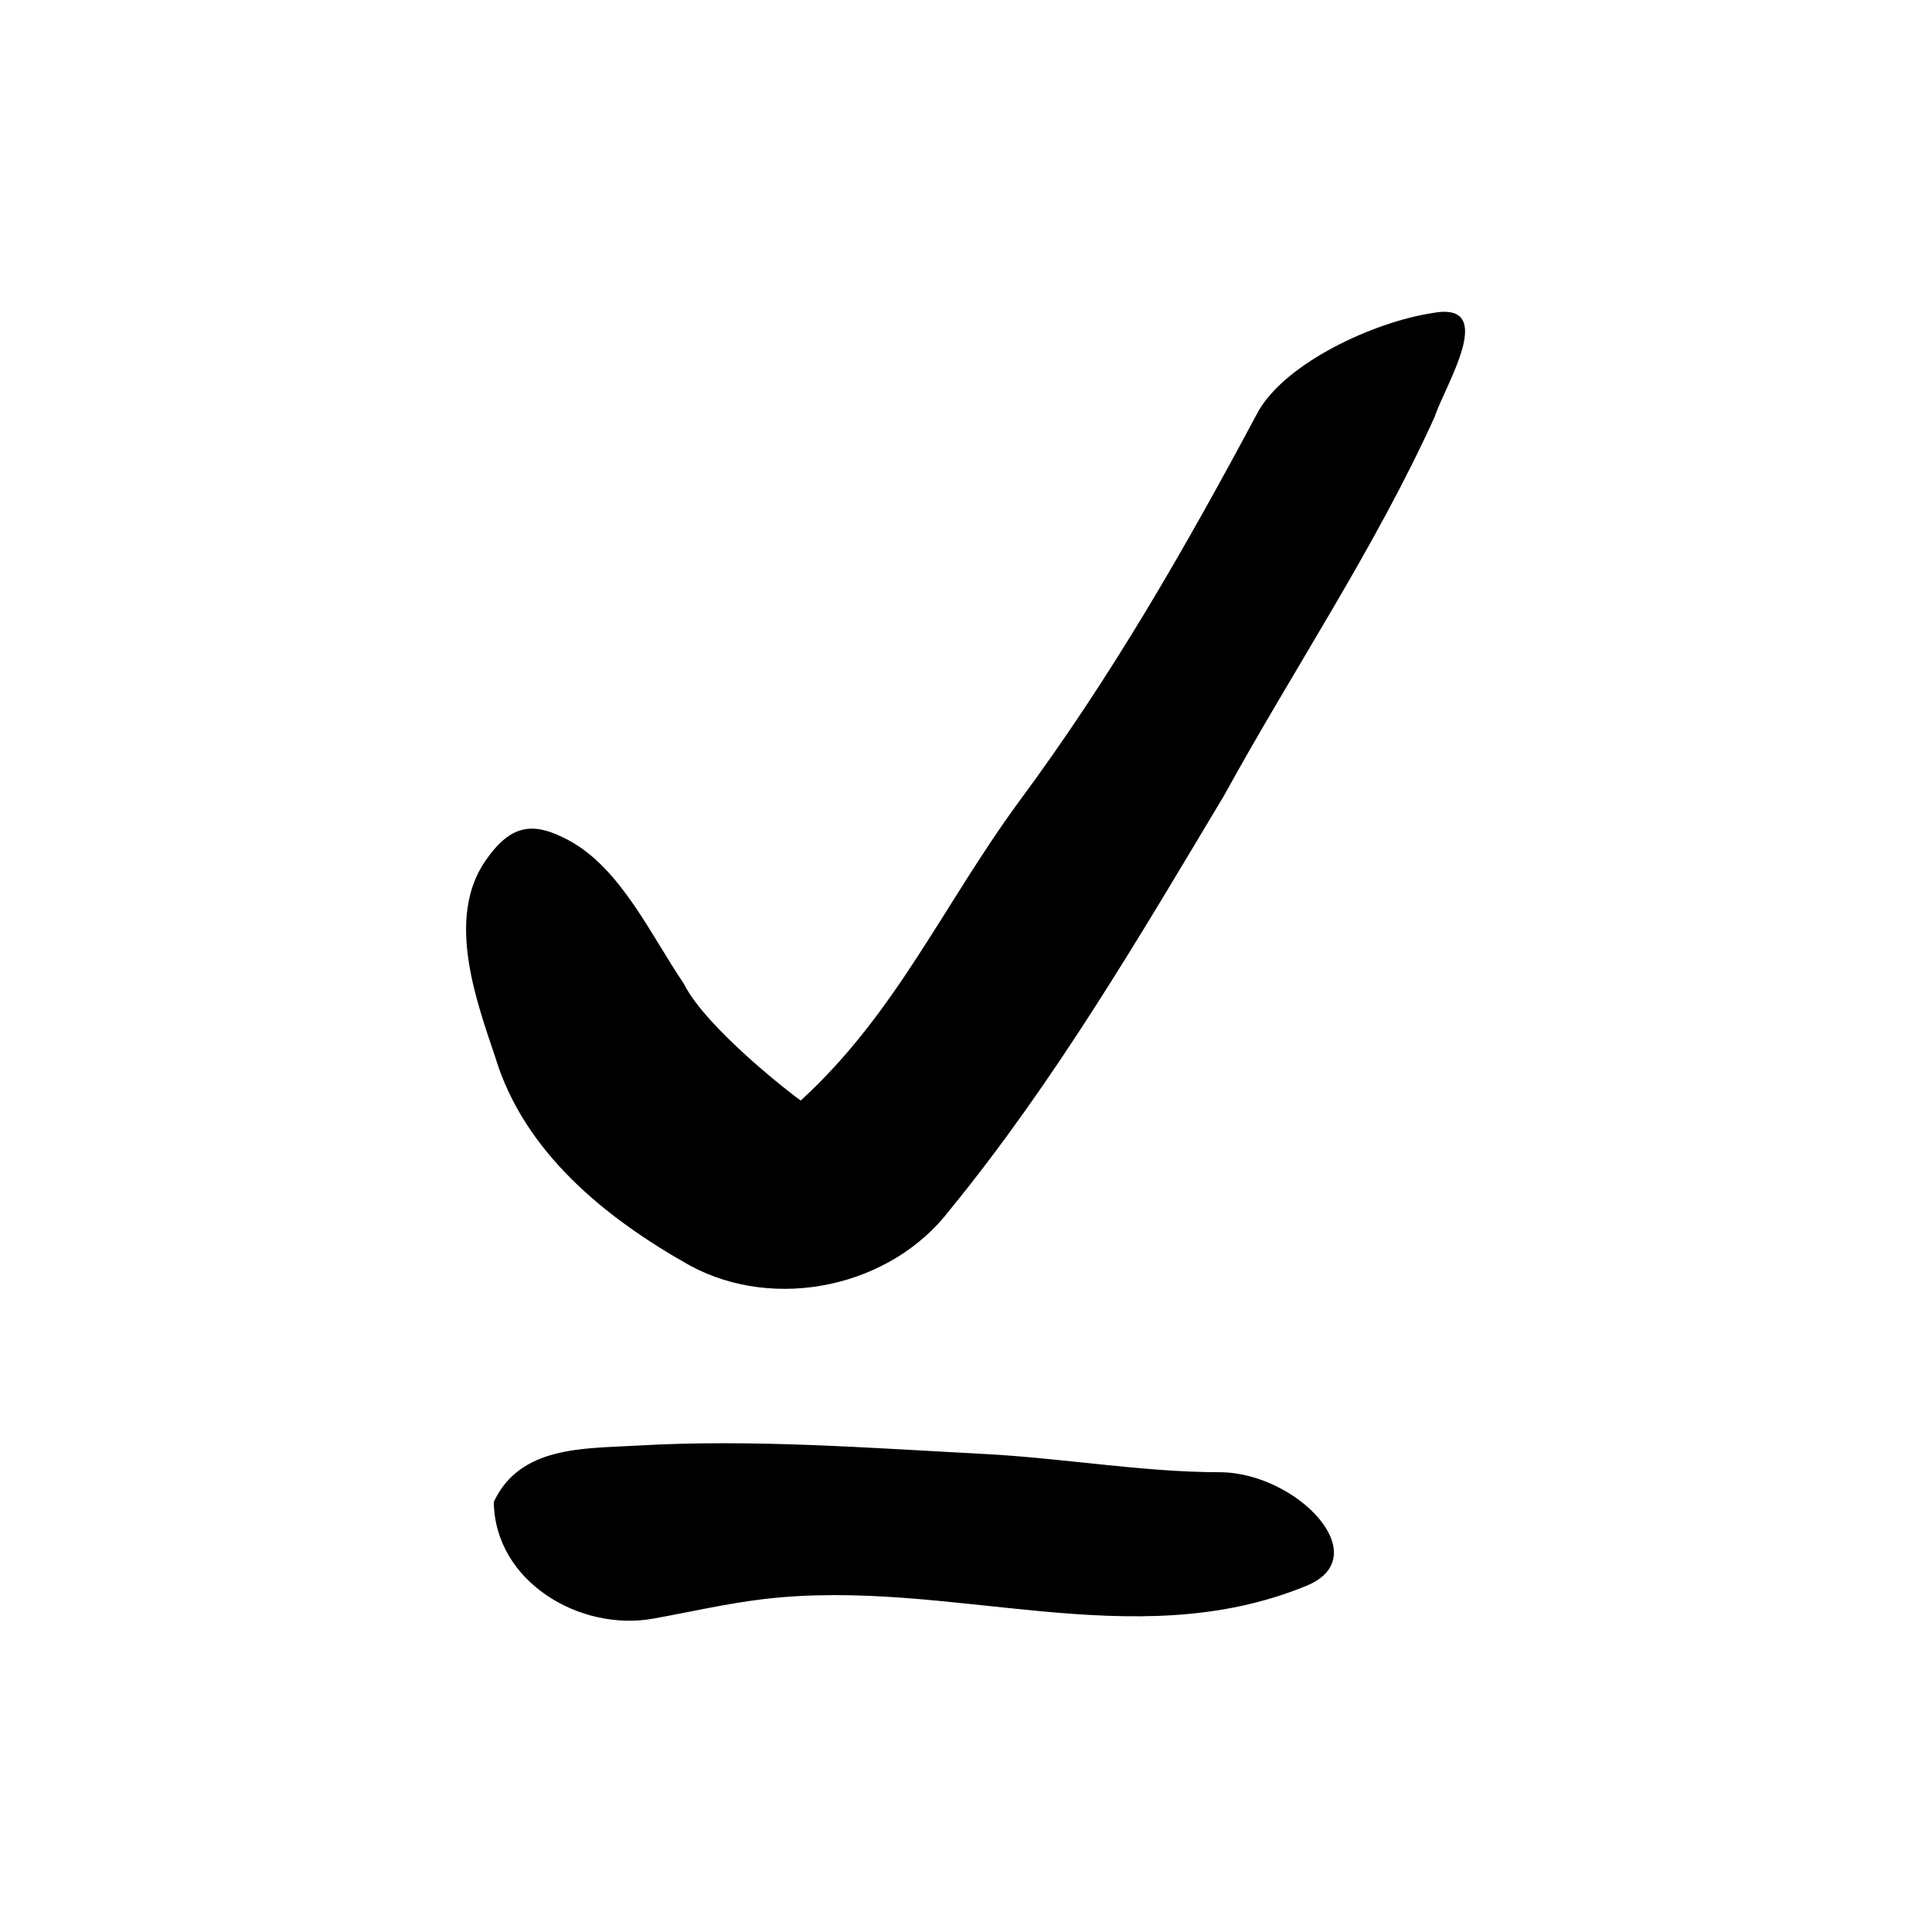 <?xml version="1.0" encoding="UTF-8"?>
<!-- Uploaded to: SVG Repo, www.svgrepo.com, Generator: SVG Repo Mixer Tools -->
<svg fill="#000000" width="800px" height="800px" version="1.1" viewBox="144 144 512 512" xmlns="http://www.w3.org/2000/svg">
 <g>
  <path d="m294.66 366.66c13.879 7.434 21.867 25.281 30.523 37.965 5.859 11.879 29.391 29.98 31.02 31.023 25.246-23.059 37.754-51.871 57.906-79.305 24.457-33.023 43.875-66.883 63.297-103.23 7.352-13.031 30.676-23.758 46.043-26.125 17.895-3.461 3.441 19.223 0.754 27.469-15.832 34.898-37.348 66.762-55.773 100.3-22.566 37.691-44.902 75.863-72.773 109.95-15.602 20.422-46.215 26.898-68.781 14.695-22.219-12.457-43.934-29.914-51.605-55.168-4.922-14.75-13.207-36.805-2.625-52.133 6.797-9.836 12.762-10.395 22.016-5.438z"/>
  <path d="m274.86 542c6.996-14.867 23.789-14.074 38.016-14.902 30.352-1.77 61.258 0.609 91.84 2.215 20.938 1.082 41.961 4.82 62.516 4.844 20.348 0.035 41.867 22.336 23 30.09-46.355 19.066-94.465-2.34-143.86 3.531-9.852 1.172-19.441 3.41-29.184 5.16-19.559 3.559-42.102-9.844-42.328-30.938z"/>
 </g>
</svg>
